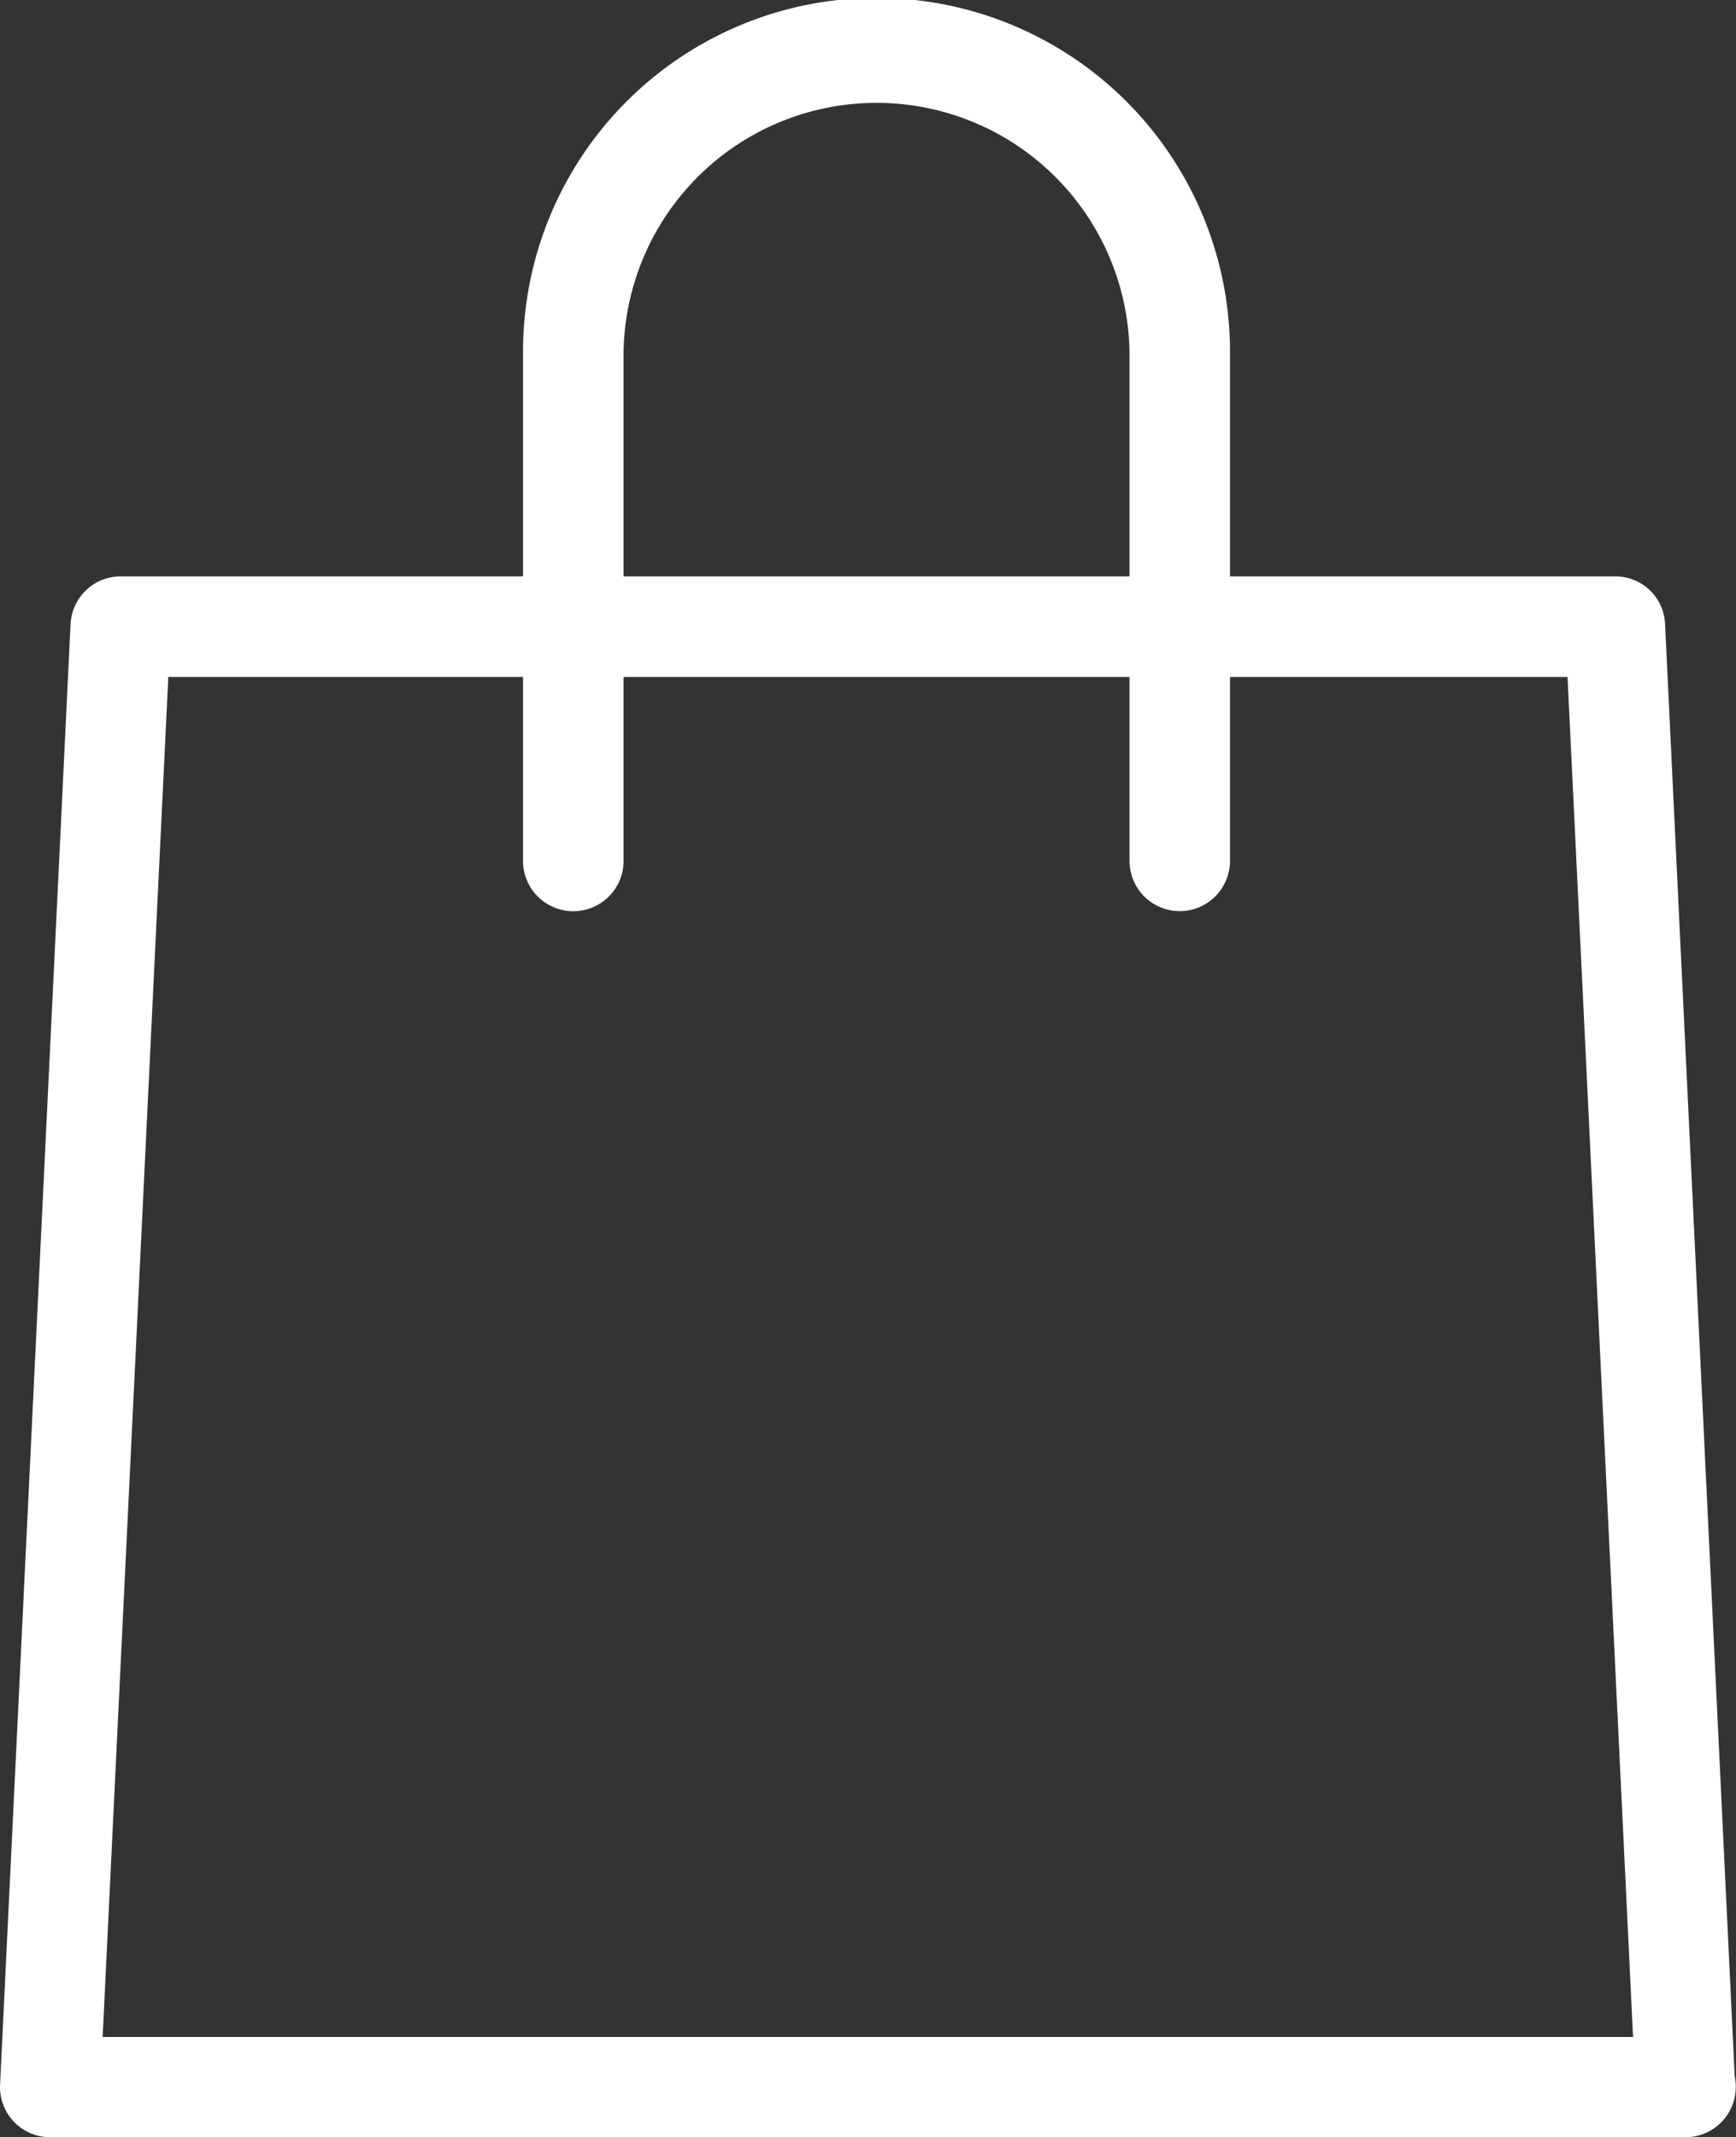 <svg xmlns="http://www.w3.org/2000/svg" width="22.444" height="27.618" viewBox="0 0 22.444 27.618">
  <rect x="0" y="0" width="22.444" height="27.618" fill="#333333" stroke="none"/>
  <g id="グループ_120" data-name="グループ 120" transform="translate(-153.818 -59.19)">
    <path id="パス_61" data-name="パス 61" d="M175.617,95.87H154.464a.648.648,0,0,1-.645-.681l.911-18.871a.649.649,0,0,1,.645-.618H174.7a.643.643,0,0,1,.645.618l.9,18.762a.7.7,0,0,1,.014.14.65.65,0,0,1-.65.65Zm-20.472-1.295h19.786L174.084,77h-18.09Z" transform="translate(0 -9.062)" fill="#fff"/>
    <path id="パス_62" data-name="パス 62" d="M177.3,70.964a.65.65,0,0,1-.65-.65V63.733a3.271,3.271,0,0,0-6.541,0v6.582a.65.65,0,1,1-1.3,0V63.733a4.57,4.57,0,0,1,9.14,0v6.582A.65.65,0,0,1,177.3,70.964Z" transform="translate(-8.229)" fill="#fff"/>
  </g>
</svg>
